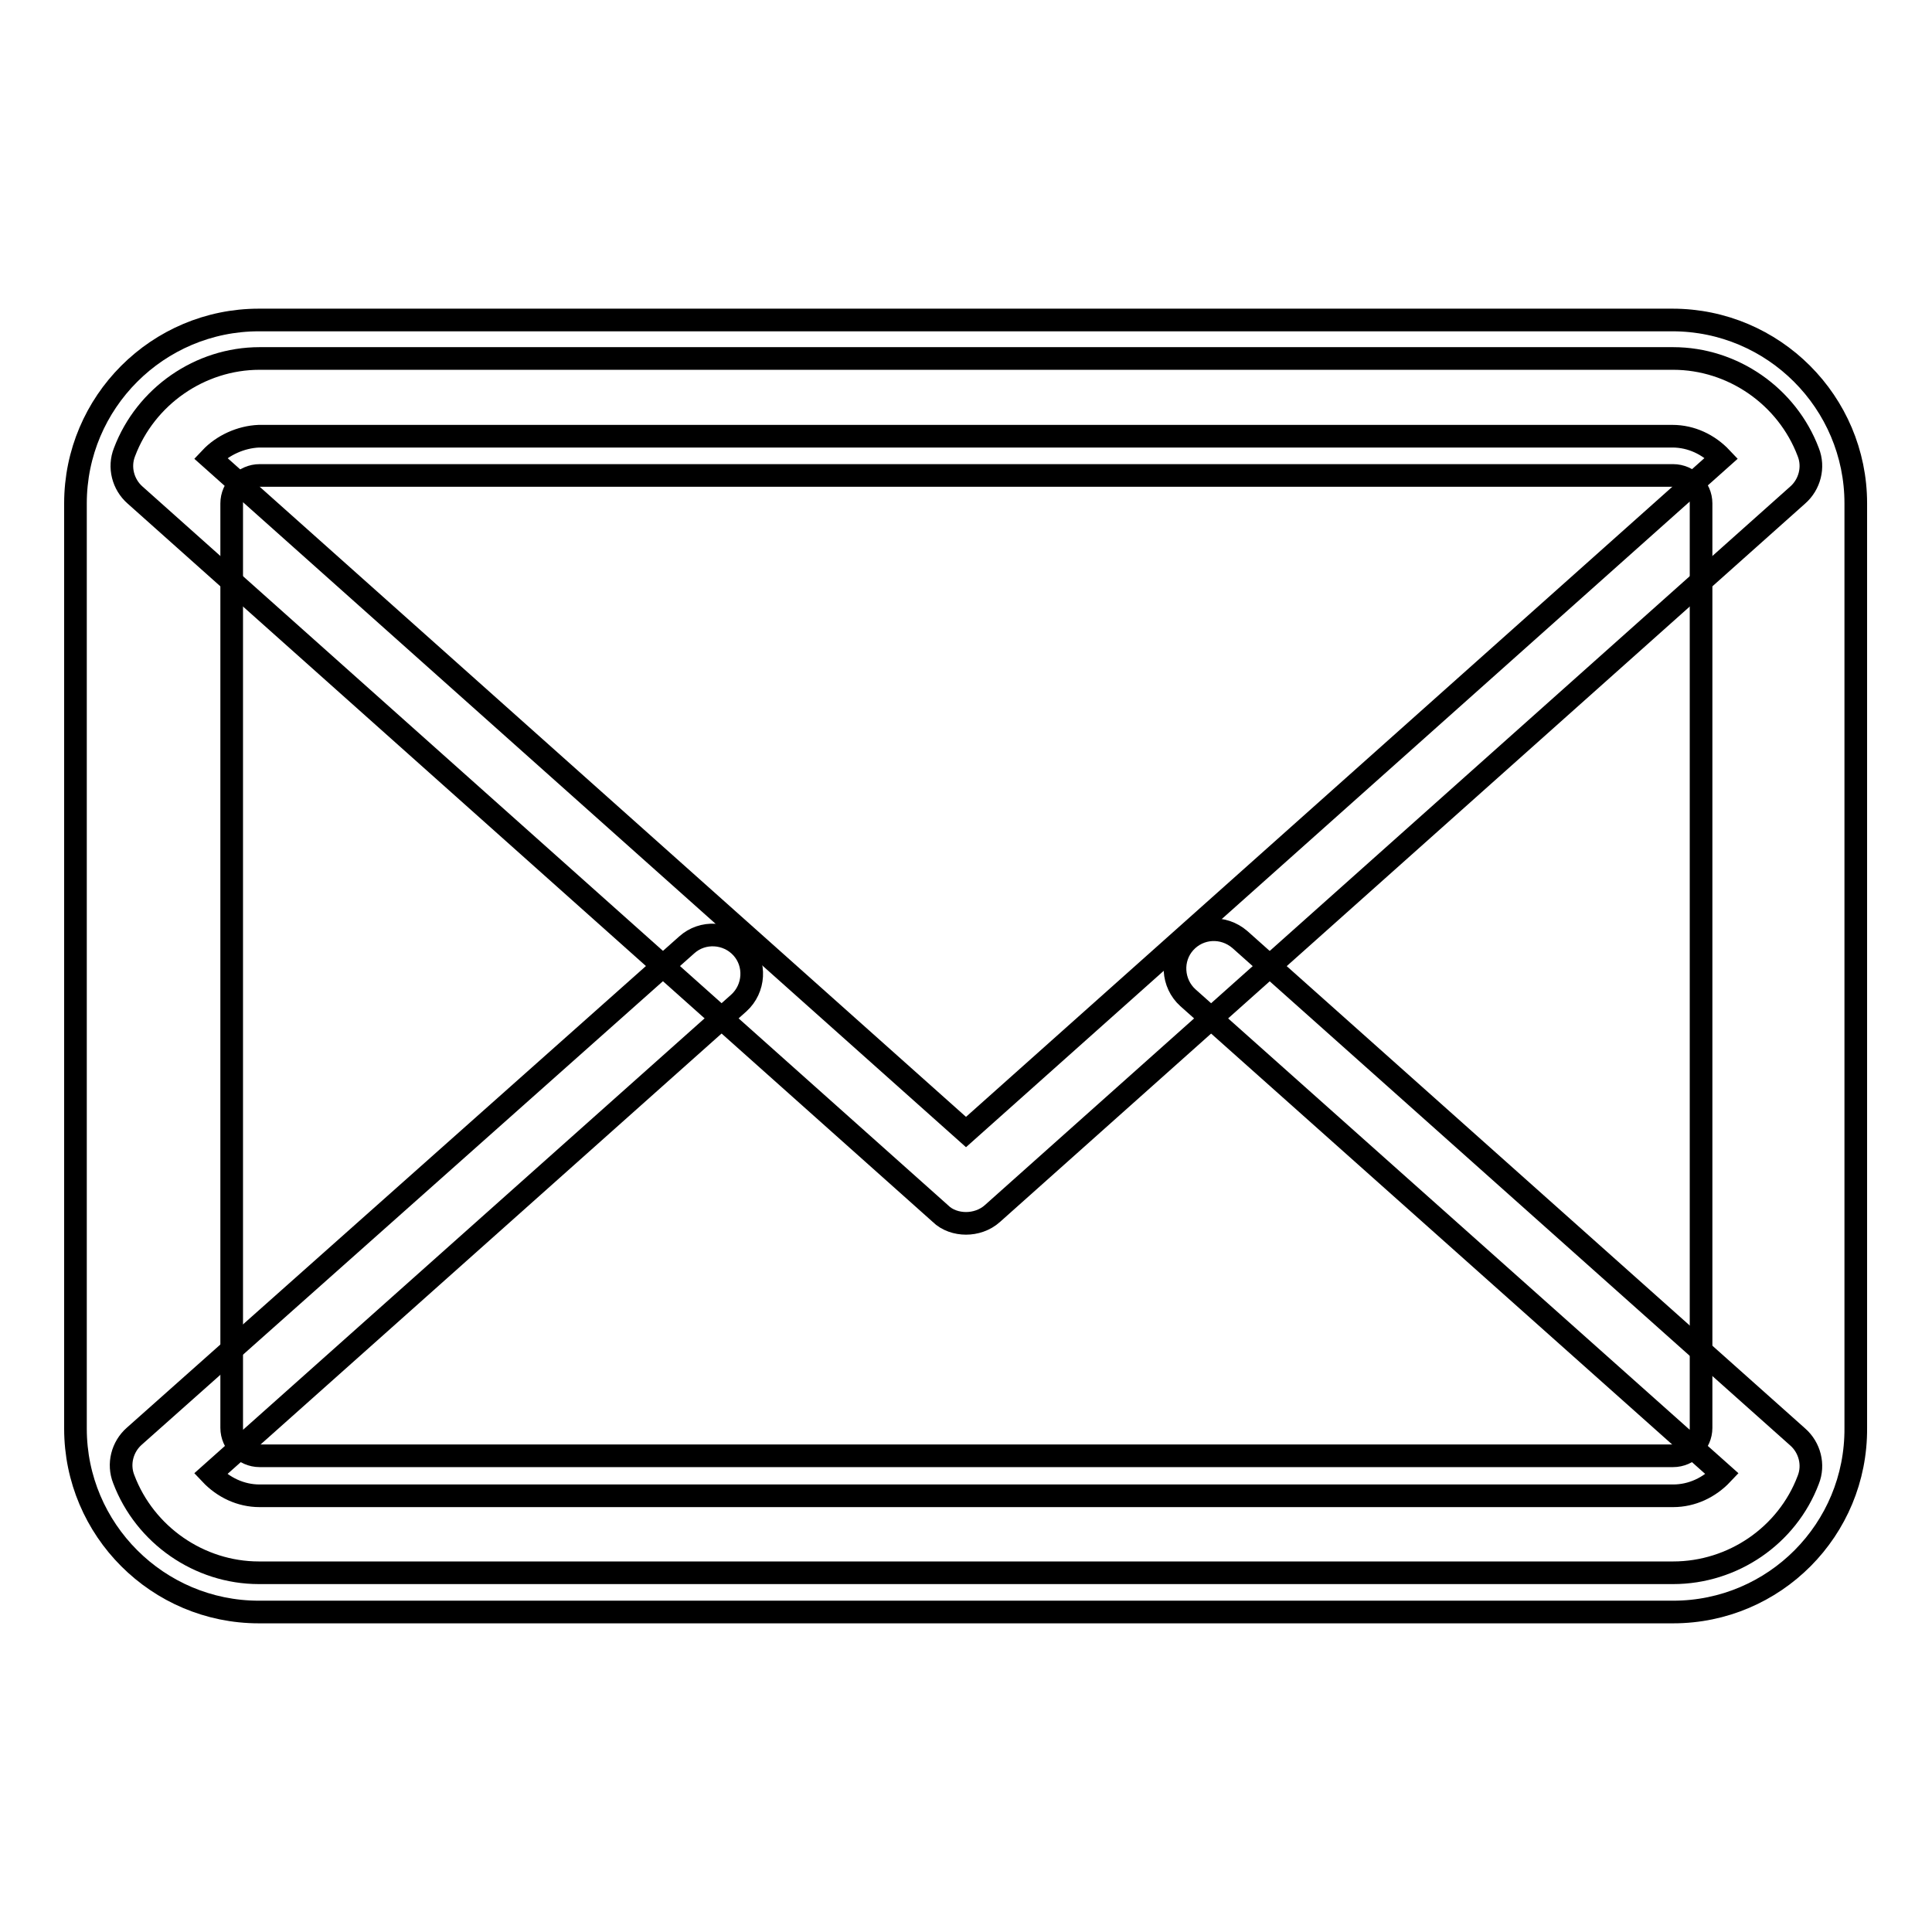 <?xml version="1.0" encoding="utf-8"?>
<!-- Svg Vector Icons : http://www.onlinewebfonts.com/icon -->
<!DOCTYPE svg PUBLIC "-//W3C//DTD SVG 1.1//EN" "http://www.w3.org/Graphics/SVG/1.1/DTD/svg11.dtd">
<svg version="1.1" xmlns="http://www.w3.org/2000/svg" xmlns:xlink="http://www.w3.org/1999/xlink" x="0px" y="0px" viewBox="0 0 256 256" enable-background="new 0 0 256 256" xml:space="preserve">
<g><g><path stroke-width="3" fill-opacity="0" stroke="#000000"  d="M221.7,213.6H34.3c-13.4,0-24.3-10.9-24.3-24.3V66.7c0-13.4,10.9-24.3,24.3-24.3h187.3c13.4,0,24.3,10.9,24.3,24.3v122.5C246,202.7,235.1,213.6,221.7,213.6L221.7,213.6z M34.4,63c-2,0-3.7,1.7-3.7,3.7v122.5c0,2,1.7,3.7,3.7,3.7h187.3c2,0,3.7-1.7,3.7-3.7V66.7c0-2-1.7-3.7-3.7-3.7H34.4L34.4,63z"/><path stroke-width="3" fill-opacity="0" stroke="#000000"  d="M221.7,208.4H34.3c-7.9,0-15.1-5-17.9-12.4c-0.8-2-0.2-4.3,1.4-5.7L91,125.2c2.1-1.9,5.4-1.7,7.3,0.4c1.9,2.1,1.7,5.4-0.4,7.3l-70,62.4c1.7,1.8,4,2.9,6.5,2.9h187.3c2.5,0,4.8-1.1,6.5-2.9l-70.8-63.1c-2.1-1.9-2.3-5.2-0.4-7.3c1.9-2.1,5.1-2.3,7.3-0.4l73.9,65.9c1.6,1.4,2.2,3.7,1.4,5.7C236.8,203.5,229.6,208.4,221.7,208.4L221.7,208.4z"/><path stroke-width="3" fill-opacity="0" stroke="#000000"  d="M128,162.1c-1.2,0-2.5-0.4-3.4-1.3L17.9,65.6c-1.6-1.4-2.2-3.7-1.4-5.7c2.8-7.4,10-12.4,17.9-12.4h187.3c7.9,0,15.1,5,17.9,12.4c0.8,2,0.2,4.3-1.4,5.7l-106.7,95.2C130.5,161.7,129.2,162.1,128,162.1L128,162.1z M27.9,60.7L128,150l100.1-89.3c-1.7-1.8-4-2.9-6.5-2.9H34.3C31.9,57.9,29.5,59,27.9,60.7L27.9,60.7z"/></g></g>
</svg>